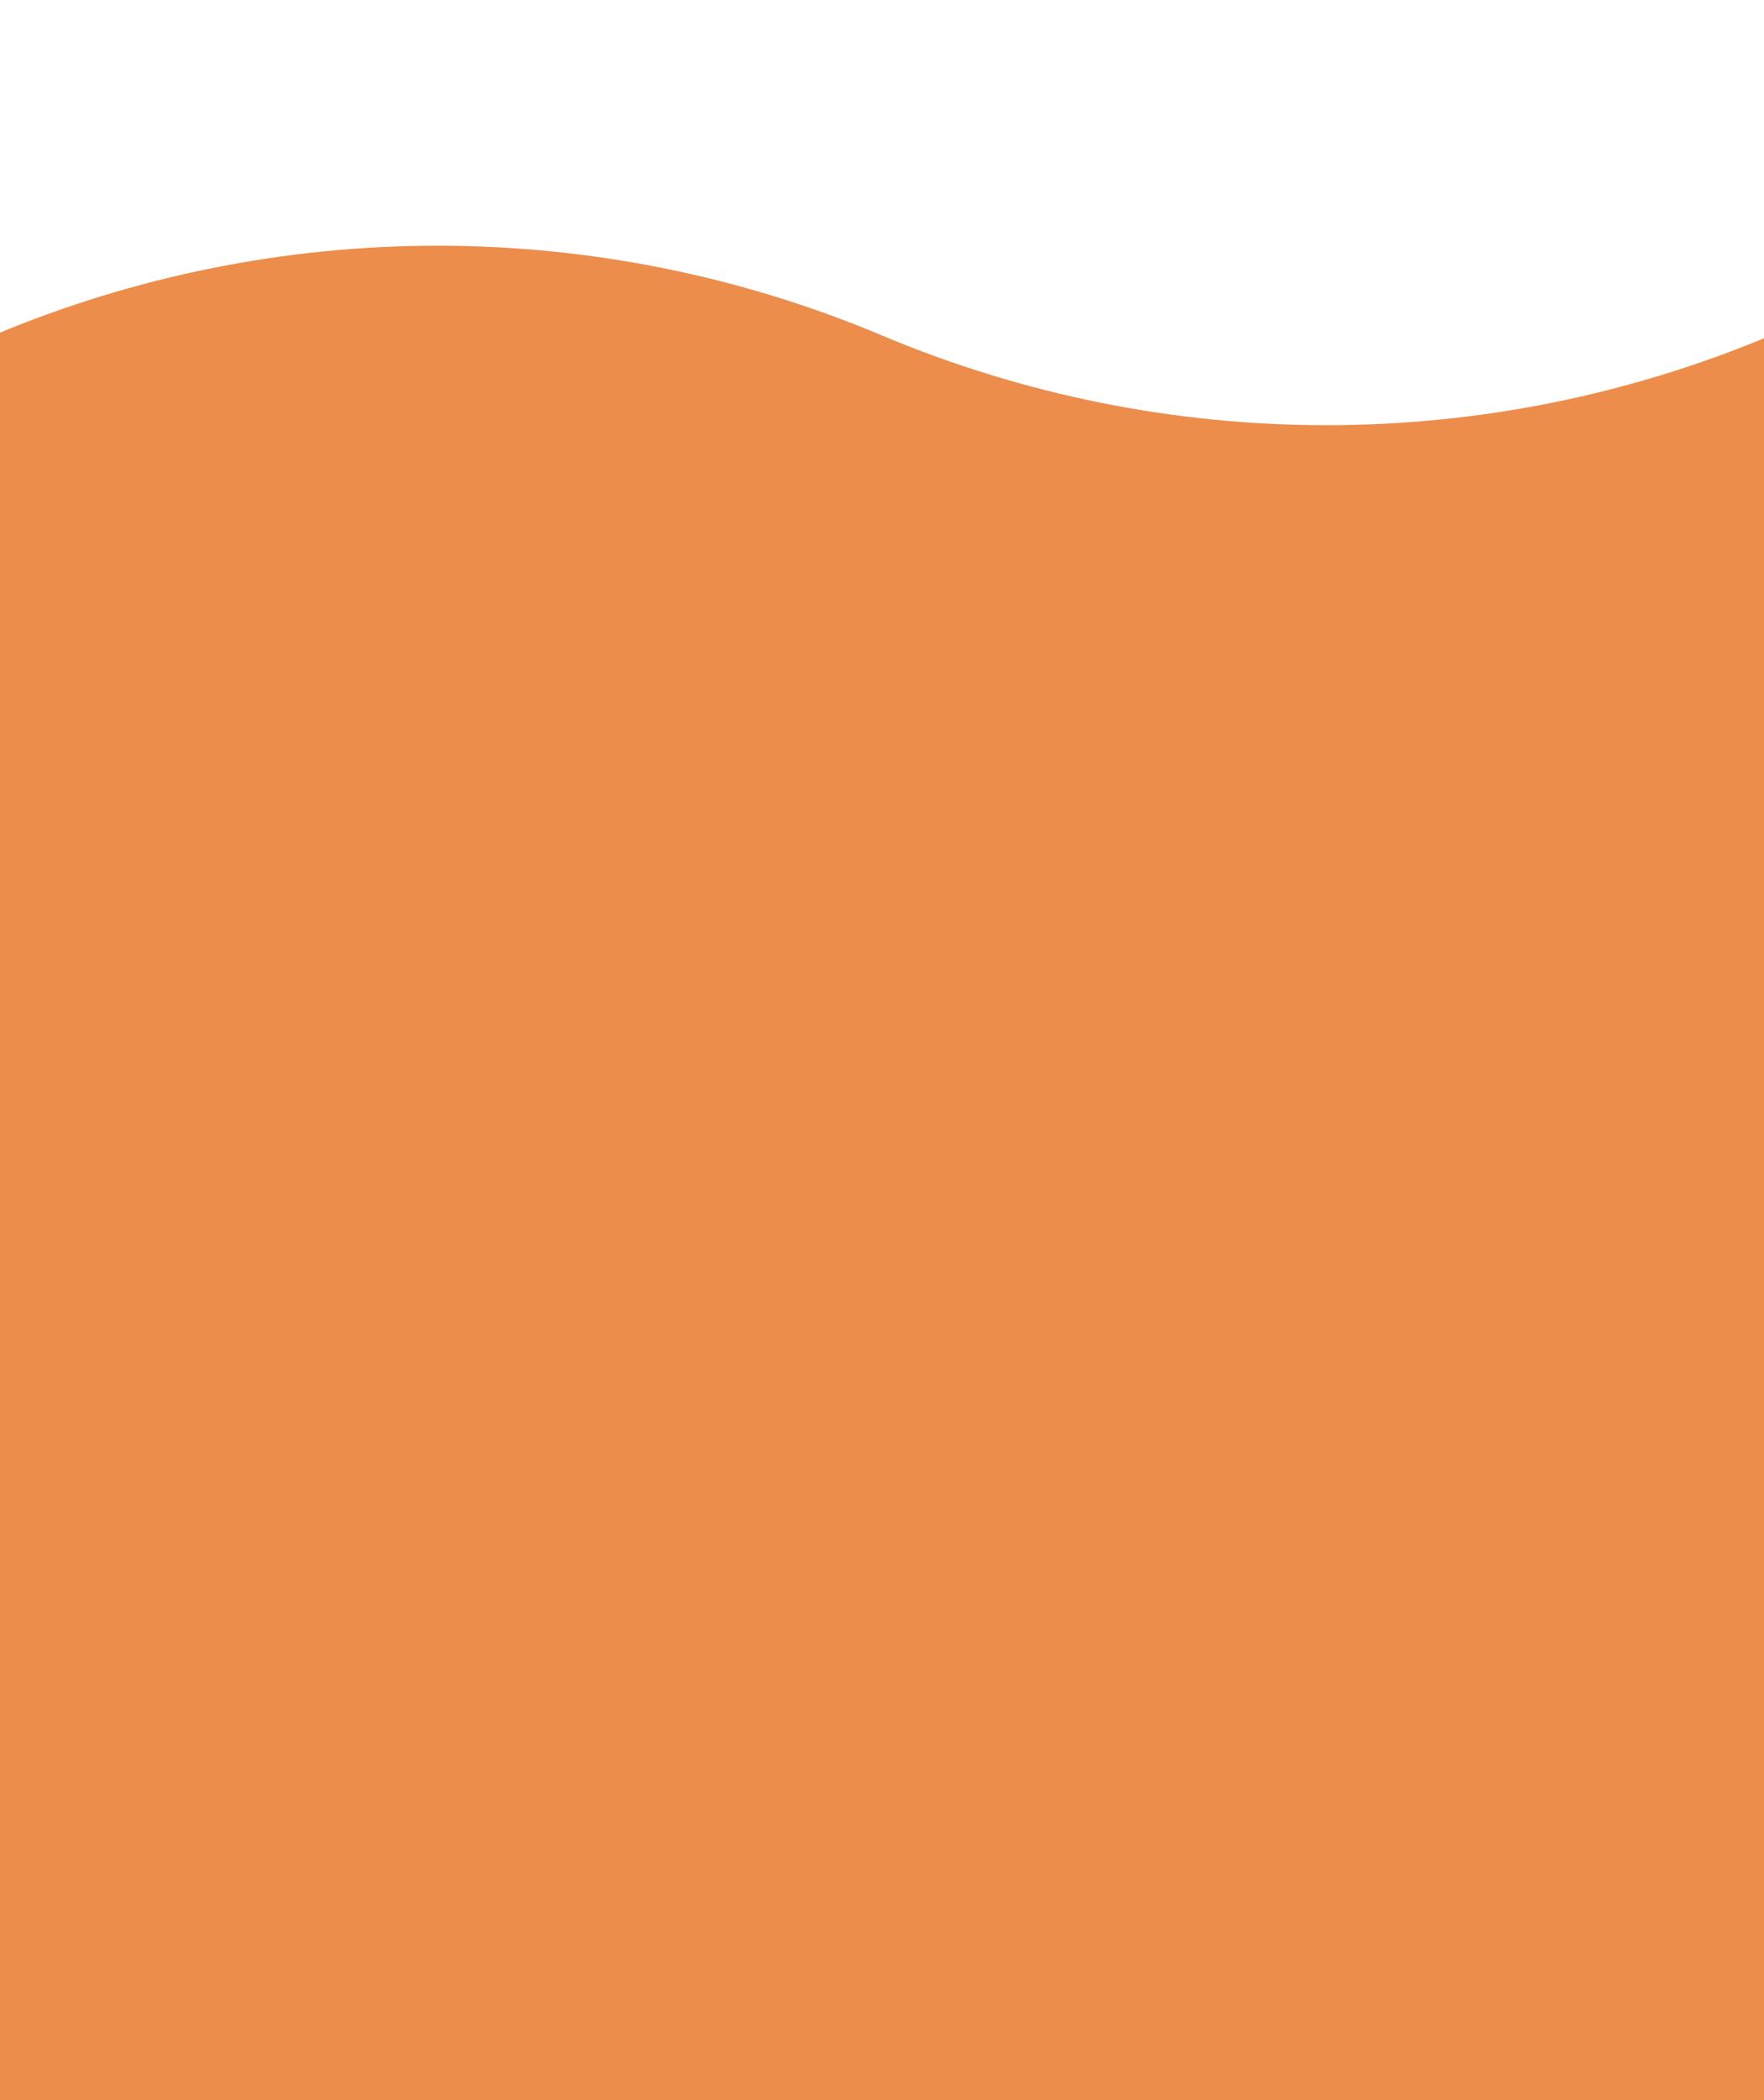 <svg width="84" height="100" viewBox="0 0 84 77" fill="none" xmlns="http://www.w3.org/2000/svg">
<g clip-path="url(#clip0_472_2806)">
<path d="M42 4.473C55.532 10.171 70.79 10.171 84.322 4.473V9.11H-0.323V4.473C13.21 -1.224 28.468 -1.224 42 4.473Z" fill="#EC8D4C"/>
<rect y="9" width="84" height="100" fill="#EC8D4C"/>
</g>
<defs>
<clipPath id="clip0_472_2806">
<rect width="84" height="100" fill="white"/>
</clipPath>
</defs>
</svg>
